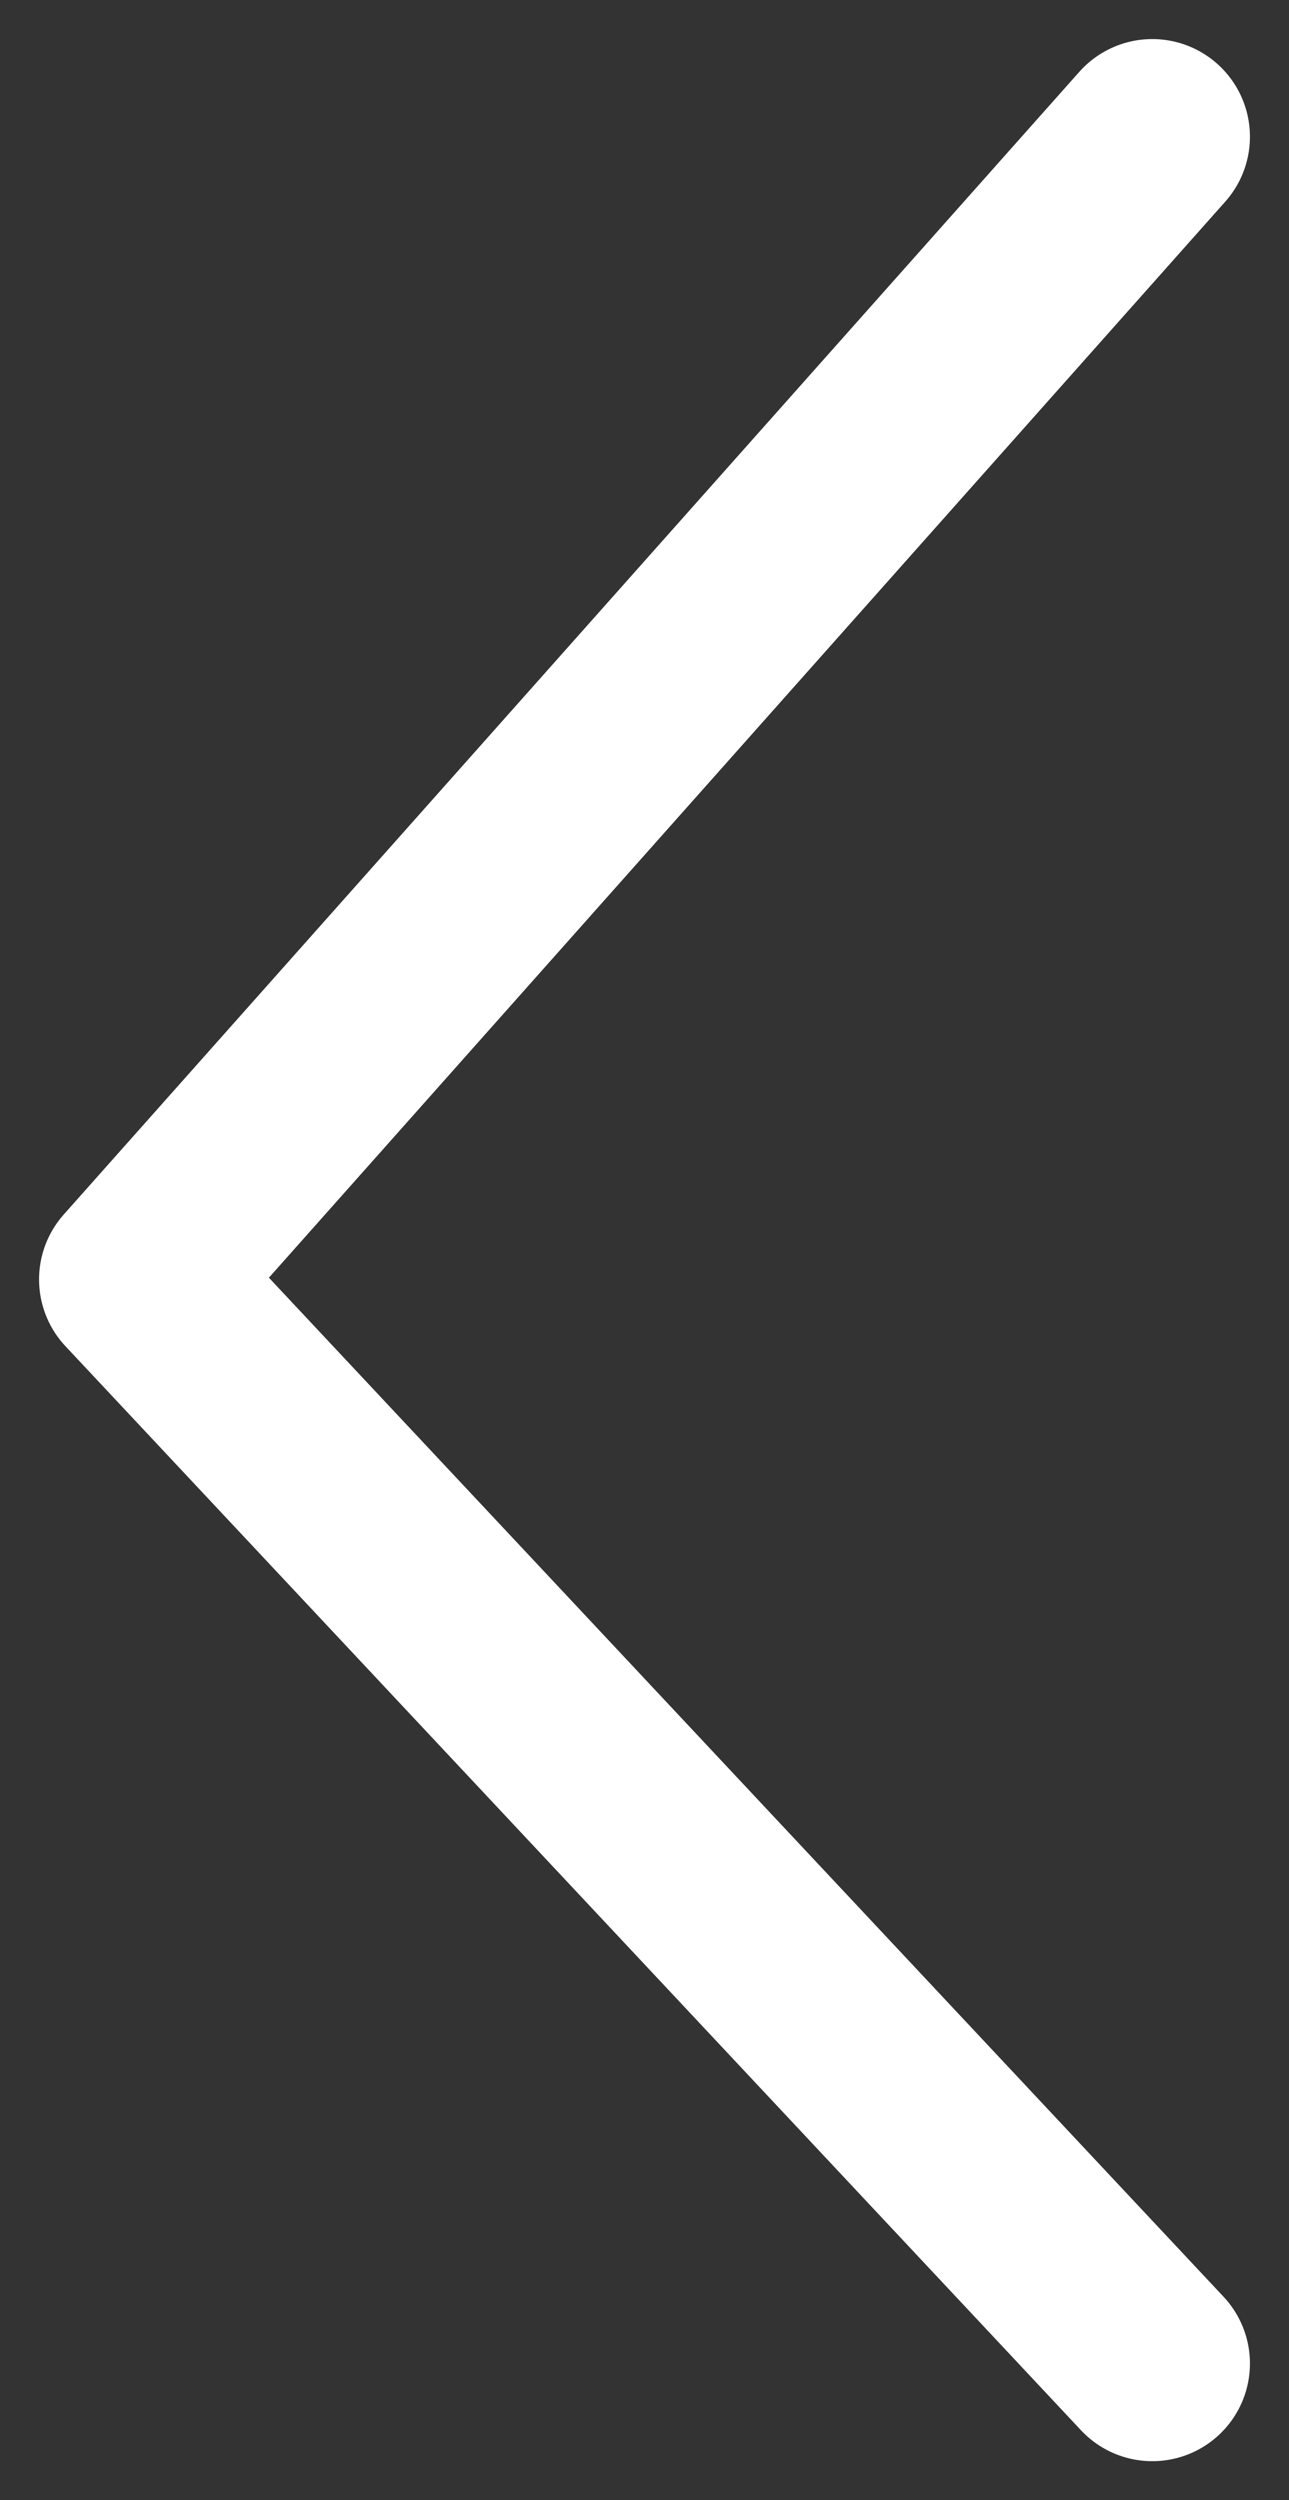 <?xml version="1.0" encoding="utf-8"?>
<!-- Generator: Adobe Illustrator 25.2.3, SVG Export Plug-In . SVG Version: 6.00 Build 0)  -->
<svg version="1.1" id="Capa_1" xmlns="http://www.w3.org/2000/svg" xmlns:xlink="http://www.w3.org/1999/xlink" x="0px" y="0px"
	 viewBox="0 0 13.2 25.6" style="enable-background:new 0 0 13.2 25.6;" xml:space="preserve">
<rect x="0" y="0" width="13.2" height="25.6" fill="#333333" stroke="none"/>
<style type="text/css">
	.st0{fill:none;stroke:#FFFFFF;stroke-width:2;stroke-linecap:round;stroke-linejoin:round;}
</style>
<path id="Trazado_166" class="st0" d="M11.8,24.2L1.4,13.1L11.8,1.4"/>
</svg>
